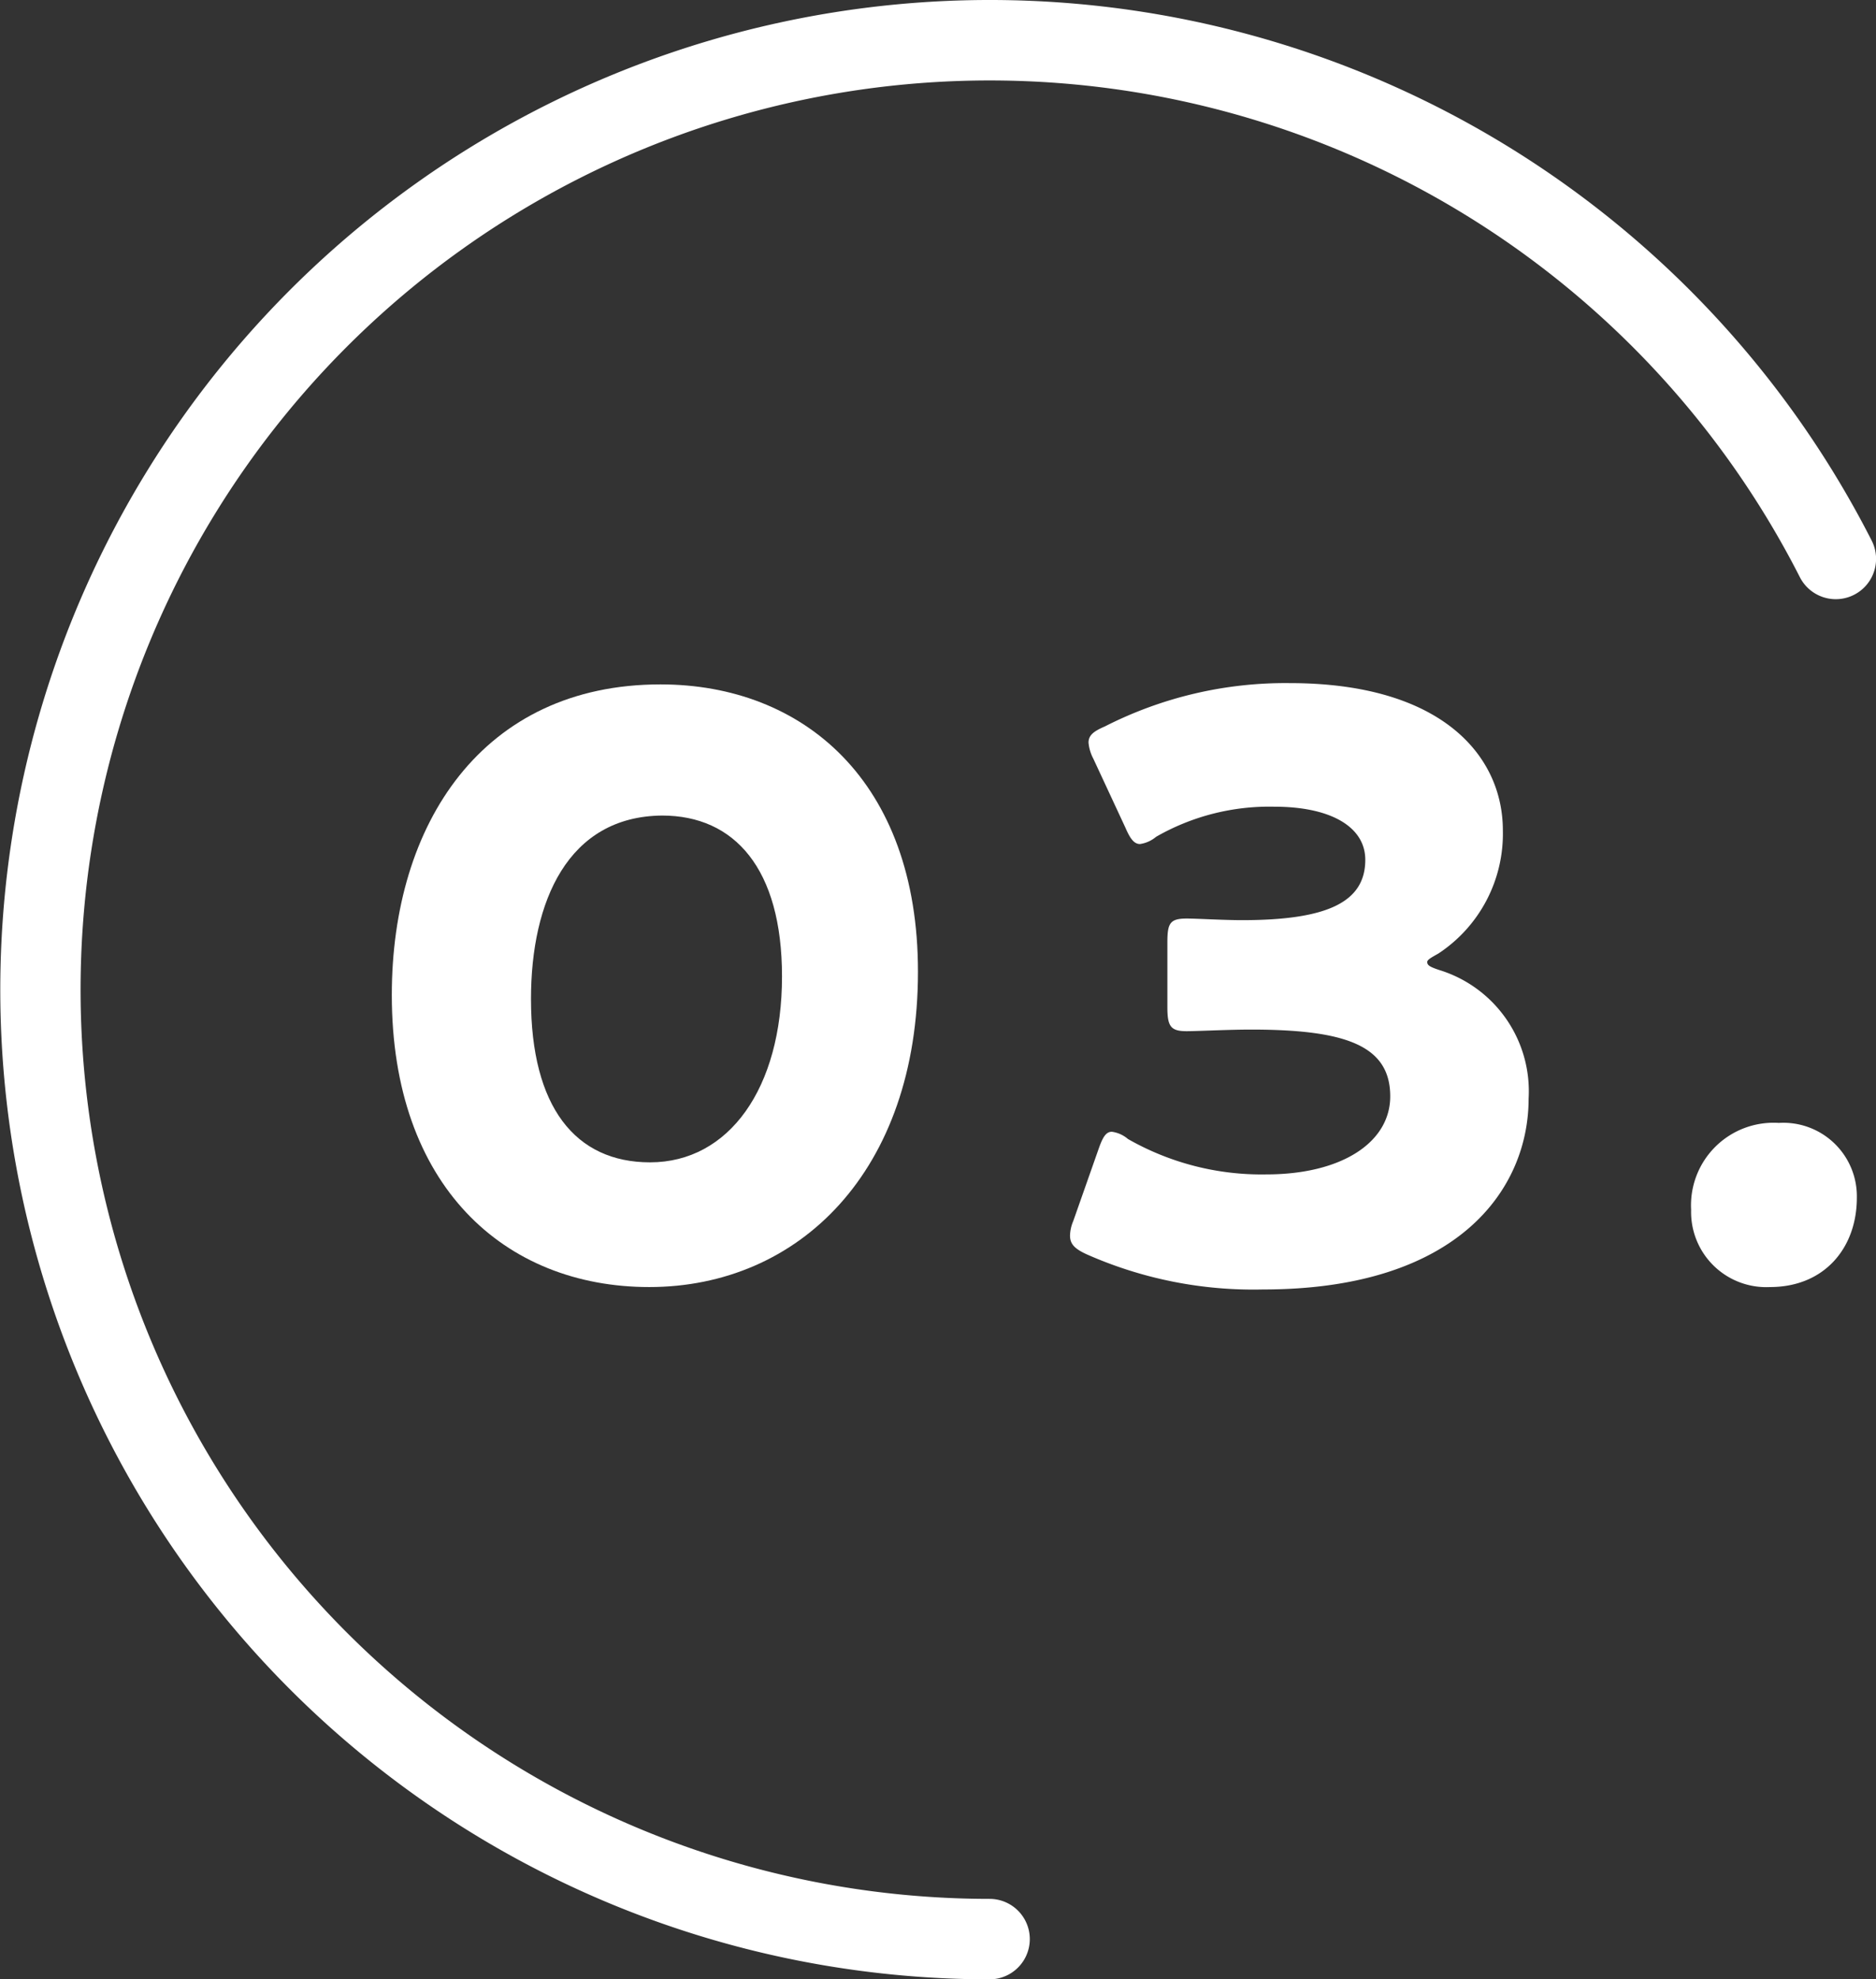 <svg xmlns="http://www.w3.org/2000/svg" viewBox="0 0 116.59 123"><rect x="0" y="0" width="116.59" height="123" fill="#333333" stroke="none"/><defs><style>.cls-1{fill:#fff;}</style></defs><title>Asset 3</title><g id="Layer_2" data-name="Layer 2"><g id="デザイン"><path class="cls-1" d="M57.05,60.38c0,12.4-7.4,19.6-16.7,19.6-9,0-16-6.3-16-18.15,0-10.65,5.65-19.3,16.7-19.3C49.9,42.53,57.05,48.53,57.05,60.38ZM33,62.08c0,6.7,2.75,10.15,7.4,10.15,4.9,0,8.2-4.6,8.2-11.55,0-6.7-2.95-10-7.45-10C35.3,50.73,33,56,33,62.08Z"/><path class="cls-1" d="M88.7,59.78c0,.2.15.3.75.5a7.88,7.88,0,0,1,5.55,8c0,5.55-4.3,11.85-16.5,11.85a25.56,25.56,0,0,1-11-2.2c-.75-.35-1-.65-1-1.15a2.46,2.46,0,0,1,.2-.9l1.6-4.55c.25-.7.45-1,.8-1a1.93,1.93,0,0,1,1,.45,16.74,16.74,0,0,0,8.6,2.2c4.7,0,7.7-2,7.7-4.85,0-3.15-2.75-4.15-8.65-4.15-1.4,0-3.35.1-4,.1-1,0-1.2-.3-1.2-1.5v-4c0-1.2.15-1.5,1.2-1.5.65,0,2.25.1,3.45.1,5.35,0,7.65-1.15,7.65-3.75,0-2.05-2.15-3.3-5.65-3.3A14.14,14.14,0,0,0,71.85,52a2,2,0,0,1-1,.45c-.35,0-.6-.3-.9-1l-2-4.3a2.65,2.65,0,0,1-.3-1c0-.45.3-.7,1-1a24.7,24.7,0,0,1,11.5-2.7c9.5,0,13.25,4.55,13.25,9.15a8.91,8.91,0,0,1-4,7.65C89,59.48,88.7,59.63,88.7,59.78Z"/><path class="cls-1" d="M115.4,74.43c0,3.1-2,5.55-5.4,5.55a4.67,4.67,0,0,1-4.9-4.8,5.13,5.13,0,0,1,5.45-5.4A4.57,4.57,0,0,1,115.4,74.43Z"/><path class="cls-1" d="M61.5,123a61.5,61.5,0,1,1,54.82-89.41,2.5,2.5,0,1,1-4.46,2.28A56.5,56.5,0,1,0,61.5,118a2.5,2.5,0,0,1,0,5Z"/></g></g></svg>